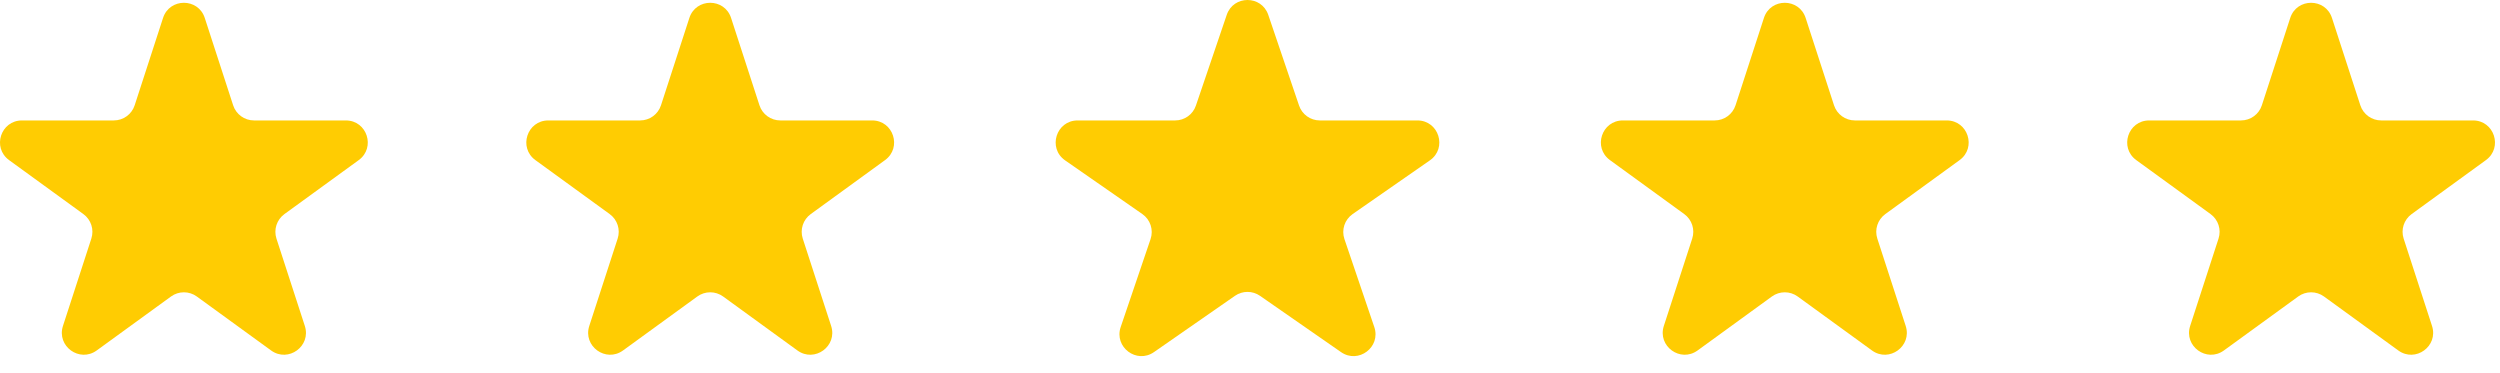 <?xml version="1.0" encoding="UTF-8"?> <svg xmlns="http://www.w3.org/2000/svg" width="114" height="17" viewBox="0 0 114 17" fill="none"><g id="Group 4"><g id="Vector"><path d="M7.435 0.818C7.734 -0.103 9.038 -0.103 9.337 0.818L10.631 4.801C10.765 5.213 11.149 5.492 11.582 5.492H15.77C16.738 5.492 17.141 6.731 16.358 7.301L12.97 9.762C12.619 10.017 12.473 10.468 12.606 10.88L13.9 14.863C14.2 15.784 13.145 16.55 12.362 15.981L8.974 13.52C8.623 13.265 8.149 13.265 7.798 13.52L4.41 15.981C3.626 16.55 2.572 15.784 2.871 14.863L4.165 10.88C4.299 10.468 4.153 10.017 3.802 9.762L0.414 7.301C-0.37 6.731 0.033 5.492 1.002 5.492H5.19C5.623 5.492 6.007 5.213 6.141 4.801L7.435 0.818Z" fill="#FFCC02"></path><path d="M31.435 0.818C31.734 -0.103 33.038 -0.103 33.337 0.818L34.631 4.801C34.765 5.213 35.149 5.492 35.582 5.492H39.77C40.739 5.492 41.141 6.731 40.358 7.301L36.97 9.762C36.619 10.017 36.472 10.468 36.606 10.88L37.9 14.863C38.2 15.784 37.145 16.55 36.362 15.981L32.974 13.52C32.623 13.265 32.149 13.265 31.798 13.52L28.41 15.981C27.626 16.55 26.572 15.784 26.871 14.863L28.165 10.88C28.299 10.468 28.153 10.017 27.802 9.762L24.414 7.301C23.63 6.731 24.033 5.492 25.002 5.492H29.19C29.623 5.492 30.007 5.213 30.141 4.801L31.435 0.818Z" fill="#FFCC02"></path><path d="M55.939 0.678C56.246 -0.226 57.526 -0.226 57.833 0.678L59.237 4.813C59.375 5.219 59.756 5.492 60.184 5.492H64.632C65.611 5.492 66.007 6.754 65.202 7.313L61.682 9.76C61.316 10.014 61.162 10.48 61.306 10.902L62.668 14.914C62.979 15.827 61.943 16.607 61.151 16.056L57.456 13.489C57.113 13.251 56.658 13.251 56.315 13.489L52.621 16.056C51.829 16.607 50.793 15.827 51.103 14.914L52.466 10.902C52.609 10.48 52.456 10.014 52.09 9.76L48.569 7.313C47.765 6.754 48.16 5.492 49.14 5.492H53.587C54.016 5.492 54.397 5.219 54.534 4.813L55.939 0.678Z" fill="#FFCC02"></path><path d="M80.435 0.818C80.734 -0.103 82.038 -0.103 82.337 0.818L83.631 4.801C83.765 5.213 84.149 5.492 84.582 5.492H88.77C89.739 5.492 90.141 6.731 89.358 7.301L85.97 9.762C85.619 10.017 85.472 10.468 85.606 10.88L86.9 14.863C87.2 15.784 86.145 16.55 85.362 15.981L81.974 13.52C81.623 13.265 81.149 13.265 80.798 13.52L77.41 15.981C76.626 16.55 75.572 15.784 75.871 14.863L77.165 10.88C77.299 10.468 77.153 10.017 76.802 9.762L73.414 7.301C72.63 6.731 73.033 5.492 74.002 5.492H78.19C78.623 5.492 79.007 5.213 79.141 4.801L80.435 0.818Z" fill="#FFCC02"></path><path d="M104.435 0.818C104.734 -0.103 106.038 -0.103 106.337 0.818L107.631 4.801C107.765 5.213 108.149 5.492 108.582 5.492H112.77C113.739 5.492 114.141 6.731 113.358 7.301L109.97 9.762C109.619 10.017 109.472 10.468 109.606 10.88L110.9 14.863C111.2 15.784 110.145 16.55 109.362 15.981L105.974 13.52C105.623 13.265 105.149 13.265 104.798 13.52L101.41 15.981C100.626 16.55 99.572 15.784 99.871 14.863L101.165 10.88C101.299 10.468 101.153 10.017 100.802 9.762L97.414 7.301C96.63 6.731 97.033 5.492 98.002 5.492H102.19C102.623 5.492 103.007 5.213 103.141 4.801L104.435 0.818Z" fill="#FFCC02"></path></g></g></svg> 